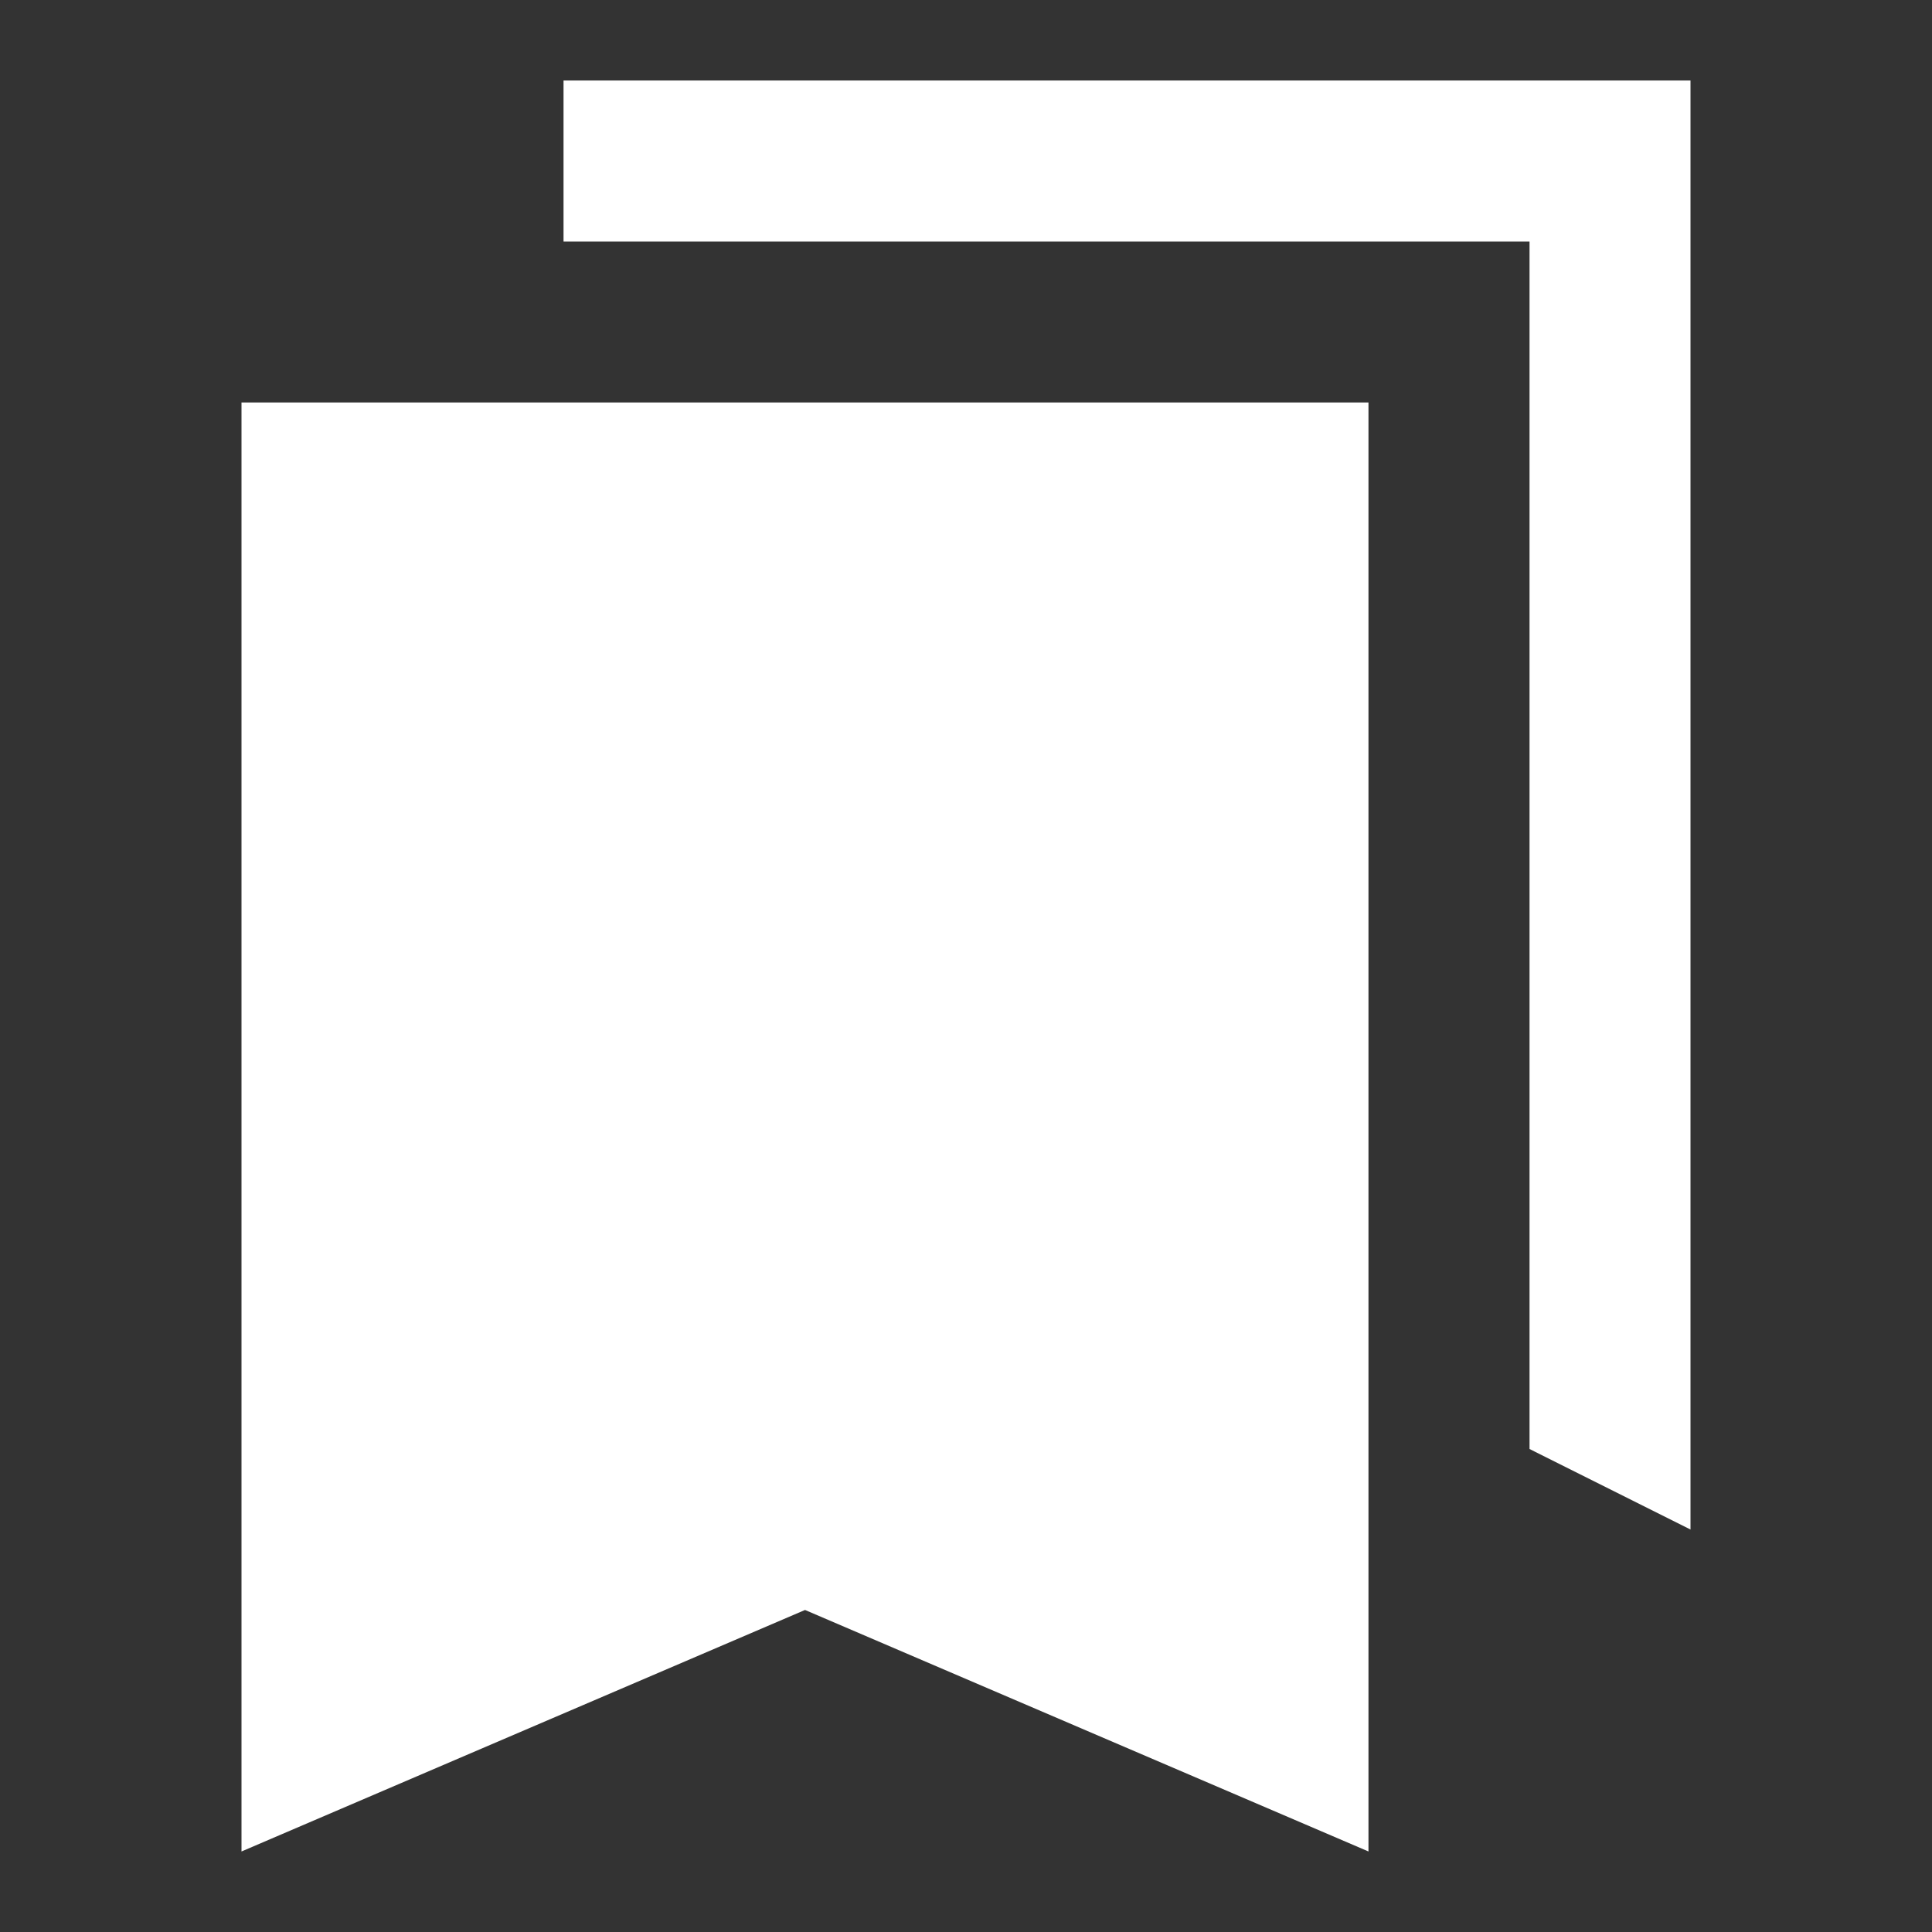 <?xml version="1.0" encoding="UTF-8"?> <svg xmlns="http://www.w3.org/2000/svg" width="22" height="22" viewBox="0 0 22 22" fill="none"><rect x="0" y="0" width="22" height="22" fill="#333333" stroke="none"/> <path d="M17.417 16.5L19.25 17.417V0.917H6.417V2.75H17.417V16.5ZM15.583 4.583H2.75V21.083L9.167 18.333L15.583 21.083V4.583Z" fill="white"></path> </svg> 